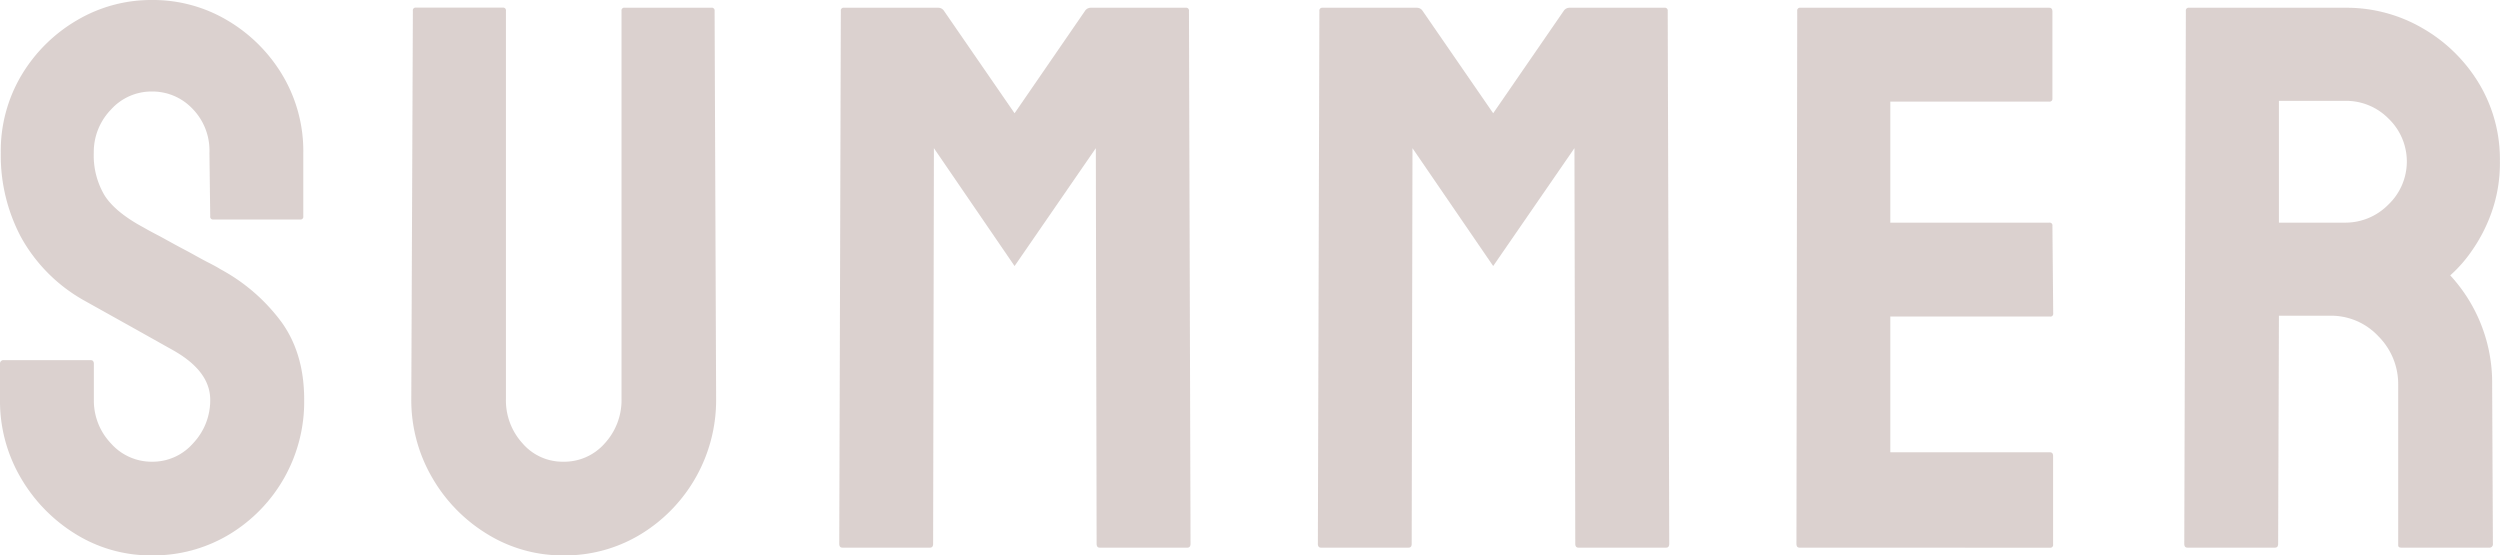 <svg xmlns="http://www.w3.org/2000/svg" viewBox="0 0 541.46 120.29"><defs><style>.cls-1{opacity:0.2;}.cls-2{fill:#491a10;}</style></defs><g id="レイヤー_2" data-name="レイヤー 2"><g id="レイヤー_1-2" data-name="レイヤー 1"><g class="cls-1"><path class="cls-2" d="M32.93,120.29a30.85,30.85,0,0,1-16.55-4.62A34.8,34.8,0,0,1,4.45,103.4,32.89,32.89,0,0,1,0,86.52V78.79A.74.74,0,0,1,.84,78H19.66c.44,0,.67.28.67.84v7.73A13.39,13.39,0,0,0,24,96,11.76,11.76,0,0,0,32.93,100a11.63,11.63,0,0,0,8.9-4,13.5,13.5,0,0,0,3.7-9.41q0-6.21-8.07-10.75l-8.4-4.71q-5.7-3.18-10.75-6A35.33,35.33,0,0,1,4.62,51.49,37.68,37.68,0,0,1,.17,33.1,32,32,0,0,1,4.7,16.21a33.83,33.83,0,0,1,12-11.84A31.57,31.57,0,0,1,32.93,0,31.53,31.53,0,0,1,49.31,4.45,33.91,33.91,0,0,1,61.24,16.38,32.12,32.12,0,0,1,65.69,33.1V46.87a.59.59,0,0,1-.67.67H46.2a.59.59,0,0,1-.67-.67L45.36,33.1a12.94,12.94,0,0,0-3.7-9.58,11.94,11.94,0,0,0-8.73-3.7A11.8,11.8,0,0,0,24,23.77a13.2,13.2,0,0,0-3.69,9.33,16.91,16.91,0,0,0,2.35,9.24q2.36,3.69,8.57,7,.84.51,3.27,1.77C36.15,52,37.91,53,39.82,54s3.61,2,5.12,2.77,2.44,1.29,2.77,1.52A40,40,0,0,1,61,69.8q4.88,6.81,4.88,16.72a33.53,33.53,0,0,1-16.38,29.32A31.83,31.83,0,0,1,32.93,120.29Z"/><path class="cls-2" d="M122,120.29a31,31,0,0,1-16.47-4.62,34.34,34.34,0,0,1-12-12.35,33.37,33.37,0,0,1-4.45-17l.34-84a.59.59,0,0,1,.67-.67h18.81a.6.6,0,0,1,.68.67v84A13.77,13.77,0,0,0,113.15,96,11.45,11.45,0,0,0,122,100,11.69,11.69,0,0,0,131,96a13.82,13.82,0,0,0,3.61-9.66v-84a.59.59,0,0,1,.67-.67h18.81a.6.6,0,0,1,.68.67l.33,84a34,34,0,0,1-16.38,29.4A31.54,31.54,0,0,1,122,120.29Z"/><path class="cls-2" d="M182.44,118.61c-.44,0-.67-.28-.67-.84l.34-115.42a.59.59,0,0,1,.67-.67h20.5a1.46,1.46,0,0,1,1.17.67l15.29,22.18L235,2.35a1.47,1.47,0,0,1,1.18-.67h20.66a.59.59,0,0,1,.67.67l.34,115.42c0,.56-.23.84-.67.84h-19c-.45,0-.67-.28-.67-.84l-.17-85.68L219.74,57.62,202.27,32.09l-.17,85.68c0,.56-.22.84-.67.84Z"/><path class="cls-2" d="M286.1,118.61c-.45,0-.67-.28-.67-.84l.33-115.42a.6.6,0,0,1,.67-.67h20.5a1.48,1.48,0,0,1,1.18.67L323.4,24.53,338.68,2.35a1.48,1.48,0,0,1,1.18-.67h20.66a.6.6,0,0,1,.68.67l.33,115.42c0,.56-.22.84-.67.84h-19c-.45,0-.68-.28-.68-.84L341,32.09,323.4,57.62,305.92,32.09l-.17,85.68c0,.56-.22.84-.67.84Z"/><path class="cls-2" d="M389.75,118.61c-.45,0-.67-.28-.67-.84l.17-115.42a.59.59,0,0,1,.67-.67h53.93c.44,0,.67.28.67.84V21.34a.6.6,0,0,1-.67.67H409.41V48.22h34.44a.59.59,0,0,1,.67.67l.17,19a.59.59,0,0,1-.67.67H409.41v29.4H444c.44,0,.67.28.67.84v19.16a.6.6,0,0,1-.67.67Z"/><path class="cls-2" d="M473.75,118.61c-.45,0-.67-.28-.67-.84l.34-115.42a.59.59,0,0,1,.67-.67H508a32.72,32.72,0,0,1,16.72,4.45,34.05,34.05,0,0,1,12.18,11.93,31.92,31.92,0,0,1,4.54,16.88,31.89,31.89,0,0,1-1.85,11.18,34.78,34.78,0,0,1-4.37,8.4,29.17,29.17,0,0,1-4.54,5.12,34.27,34.27,0,0,1,9.08,23.69l.16,34.44a.74.74,0,0,1-.84.84h-19c-.45,0-.67-.17-.67-.51V83.33a14.64,14.64,0,0,0-4.29-10.5,14,14,0,0,0-10.5-4.45H493.58l-.17,49.39c0,.56-.23.84-.67.84Zm19.83-70.39H508a13,13,0,0,0,9.24-3.87,12.88,12.88,0,0,0,.09-18.65A12.91,12.91,0,0,0,508,21.84H493.58Z"/></g></g></g></svg>